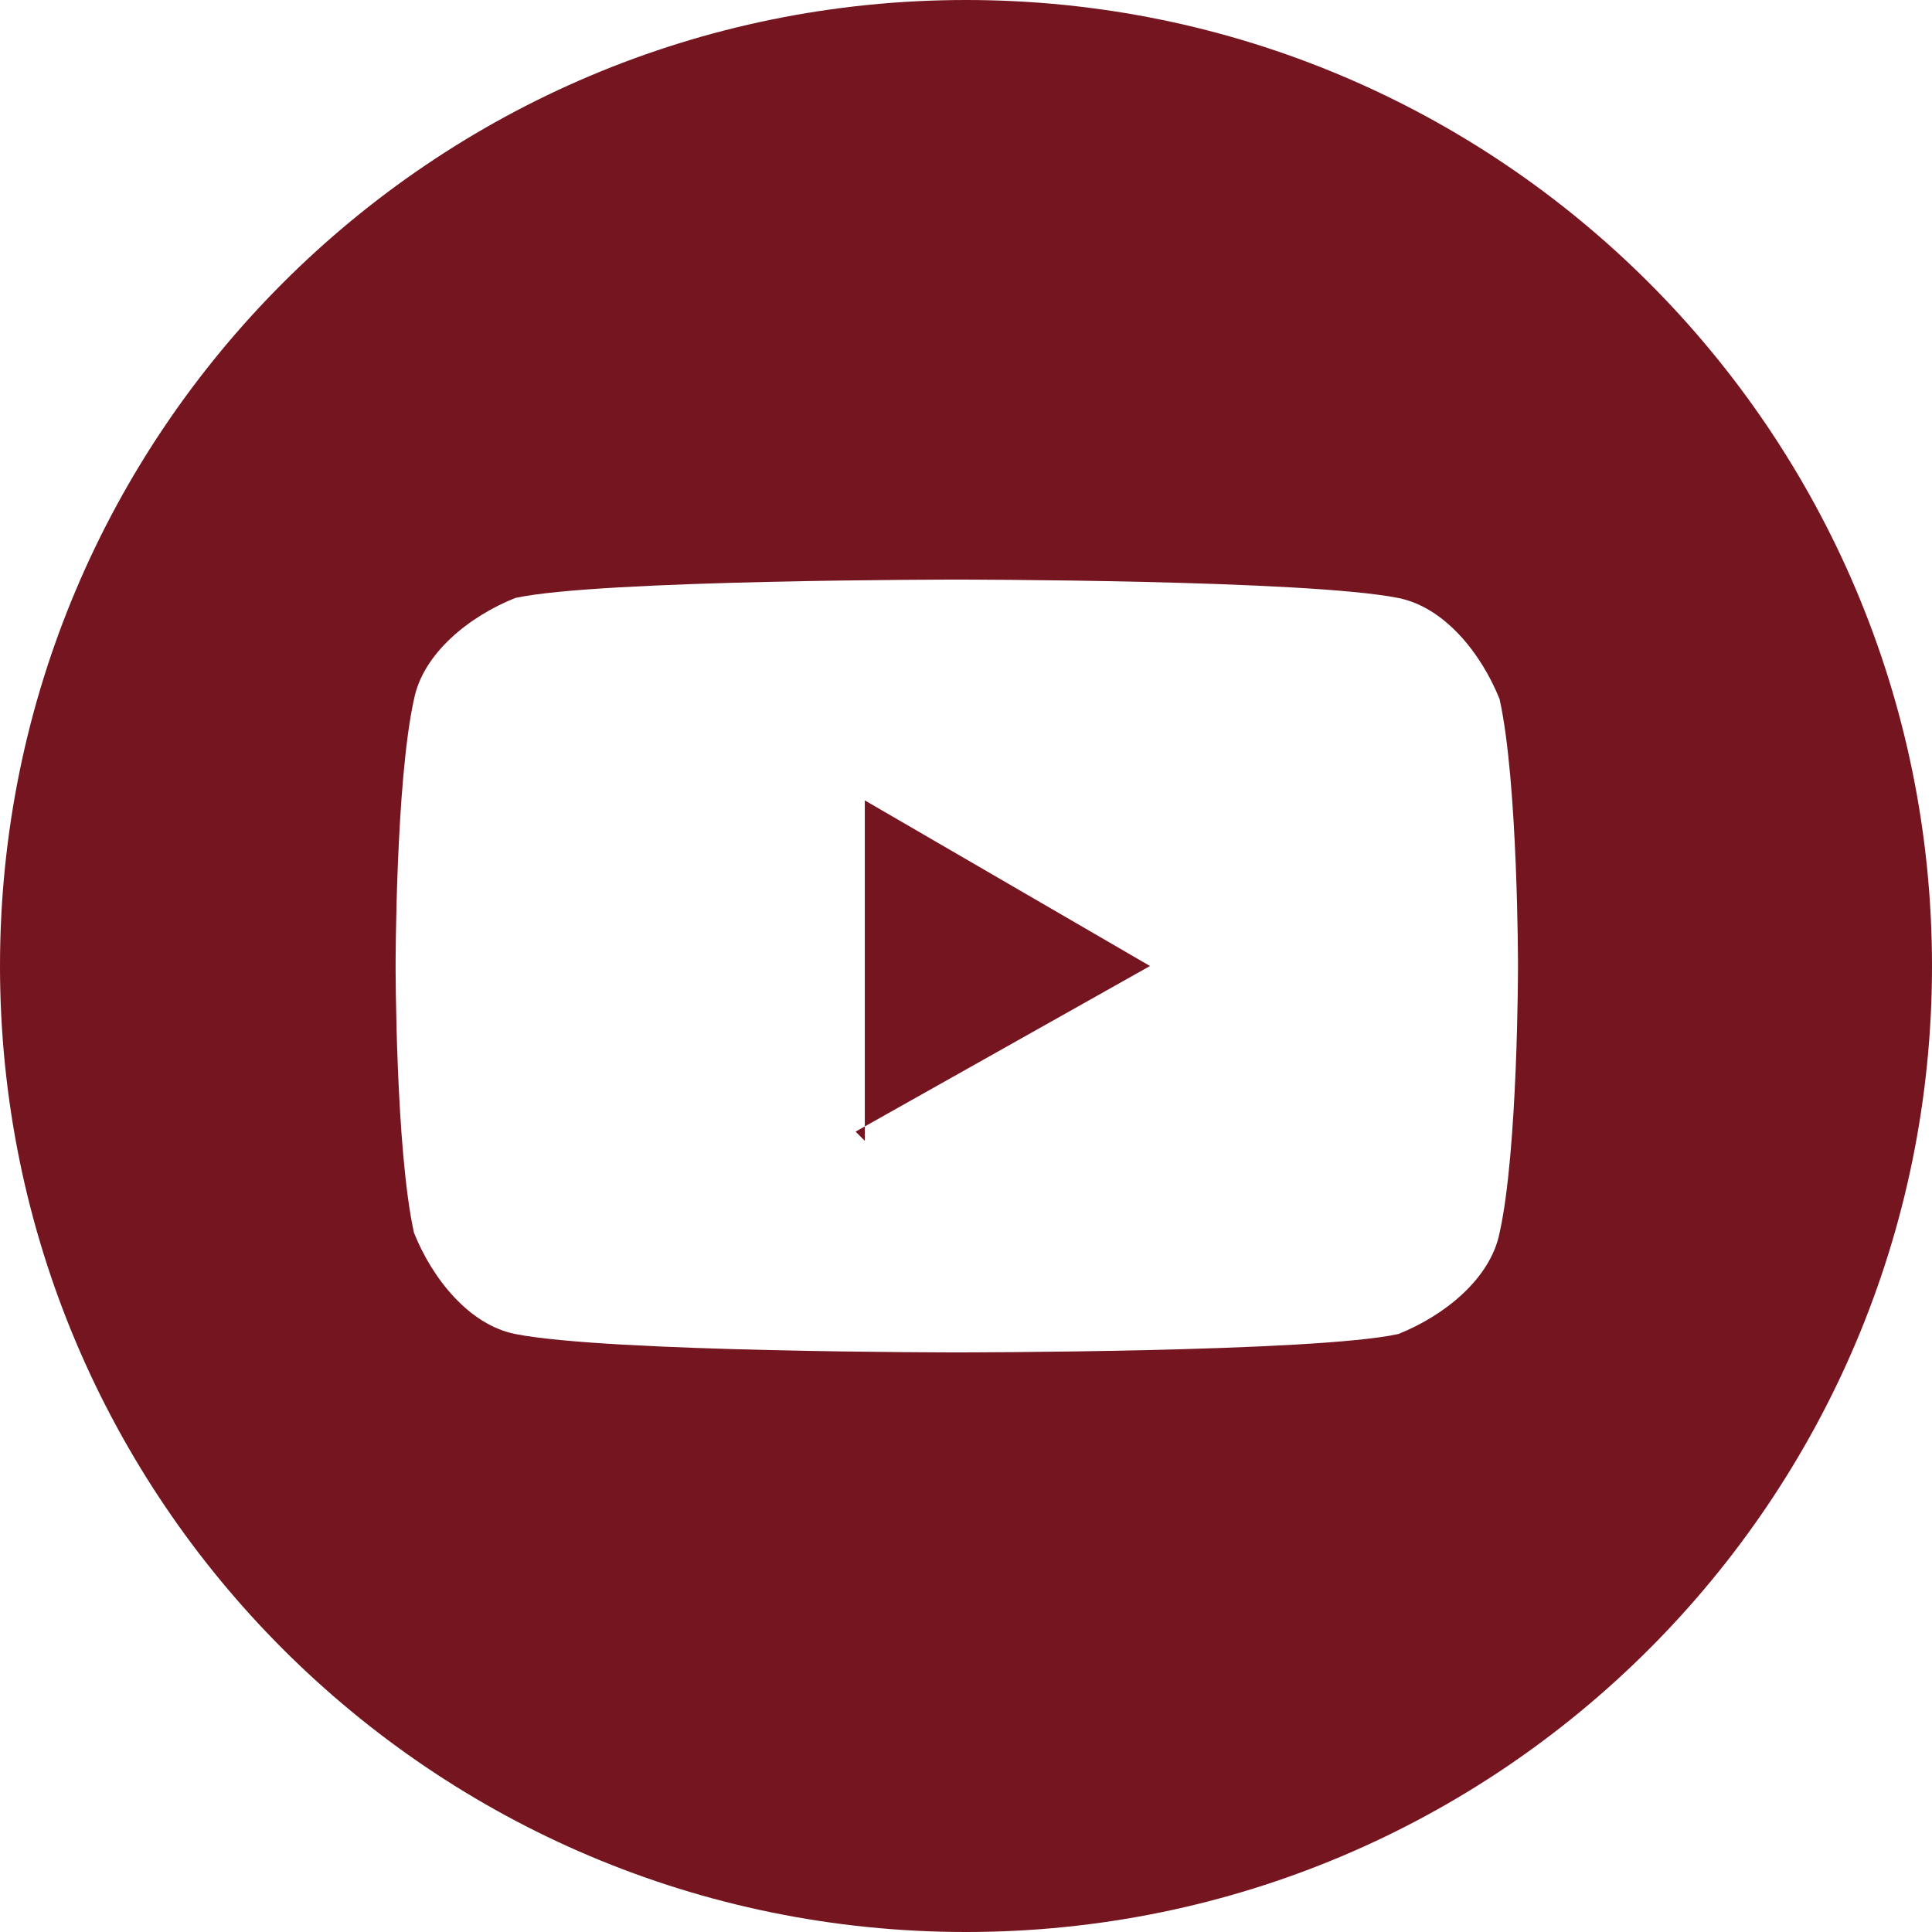 <?xml version="1.0" encoding="UTF-8"?>
<svg id="Calque_2" xmlns="http://www.w3.org/2000/svg" version="1.1" viewBox="0 0 21 21">
  <!-- Generator: Adobe Illustrator 29.1.0, SVG Export Plug-In . SVG Version: 2.1.0 Build 142)  -->
  <defs>
    <style>
      .st0 {
        fill: #75151f;
      }
    </style>
  </defs>
  <g id="YouTube">
    <path class="st0" d="M9.3,12.3l3.2-1.8-3.1-1.8v3.7h0ZM16.3,13.4c-.1.5-.6.9-1.1,1.1-.9.2-4.8.2-4.8.2,0,0-3.8,0-4.8-.2-.5-.1-.9-.6-1.1-1.1-.2-.9-.2-2.9-.2-2.9,0,0,0-2,.2-2.9.1-.5.6-.9,1.1-1.1.9-.2,4.8-.2,4.8-.2,0,0,3.8,0,4.8.2.5.1.9.6,1.1,1.1.2.9.2,2.9.2,2.9,0,0,0,2-.2,2.9M10.5,0C4.7,0,0,4.7,0,10.5s4.7,10.5,10.5,10.5,10.5-4.7,10.5-10.5S16.3,0,10.5,0"/>
  </g>
</svg>